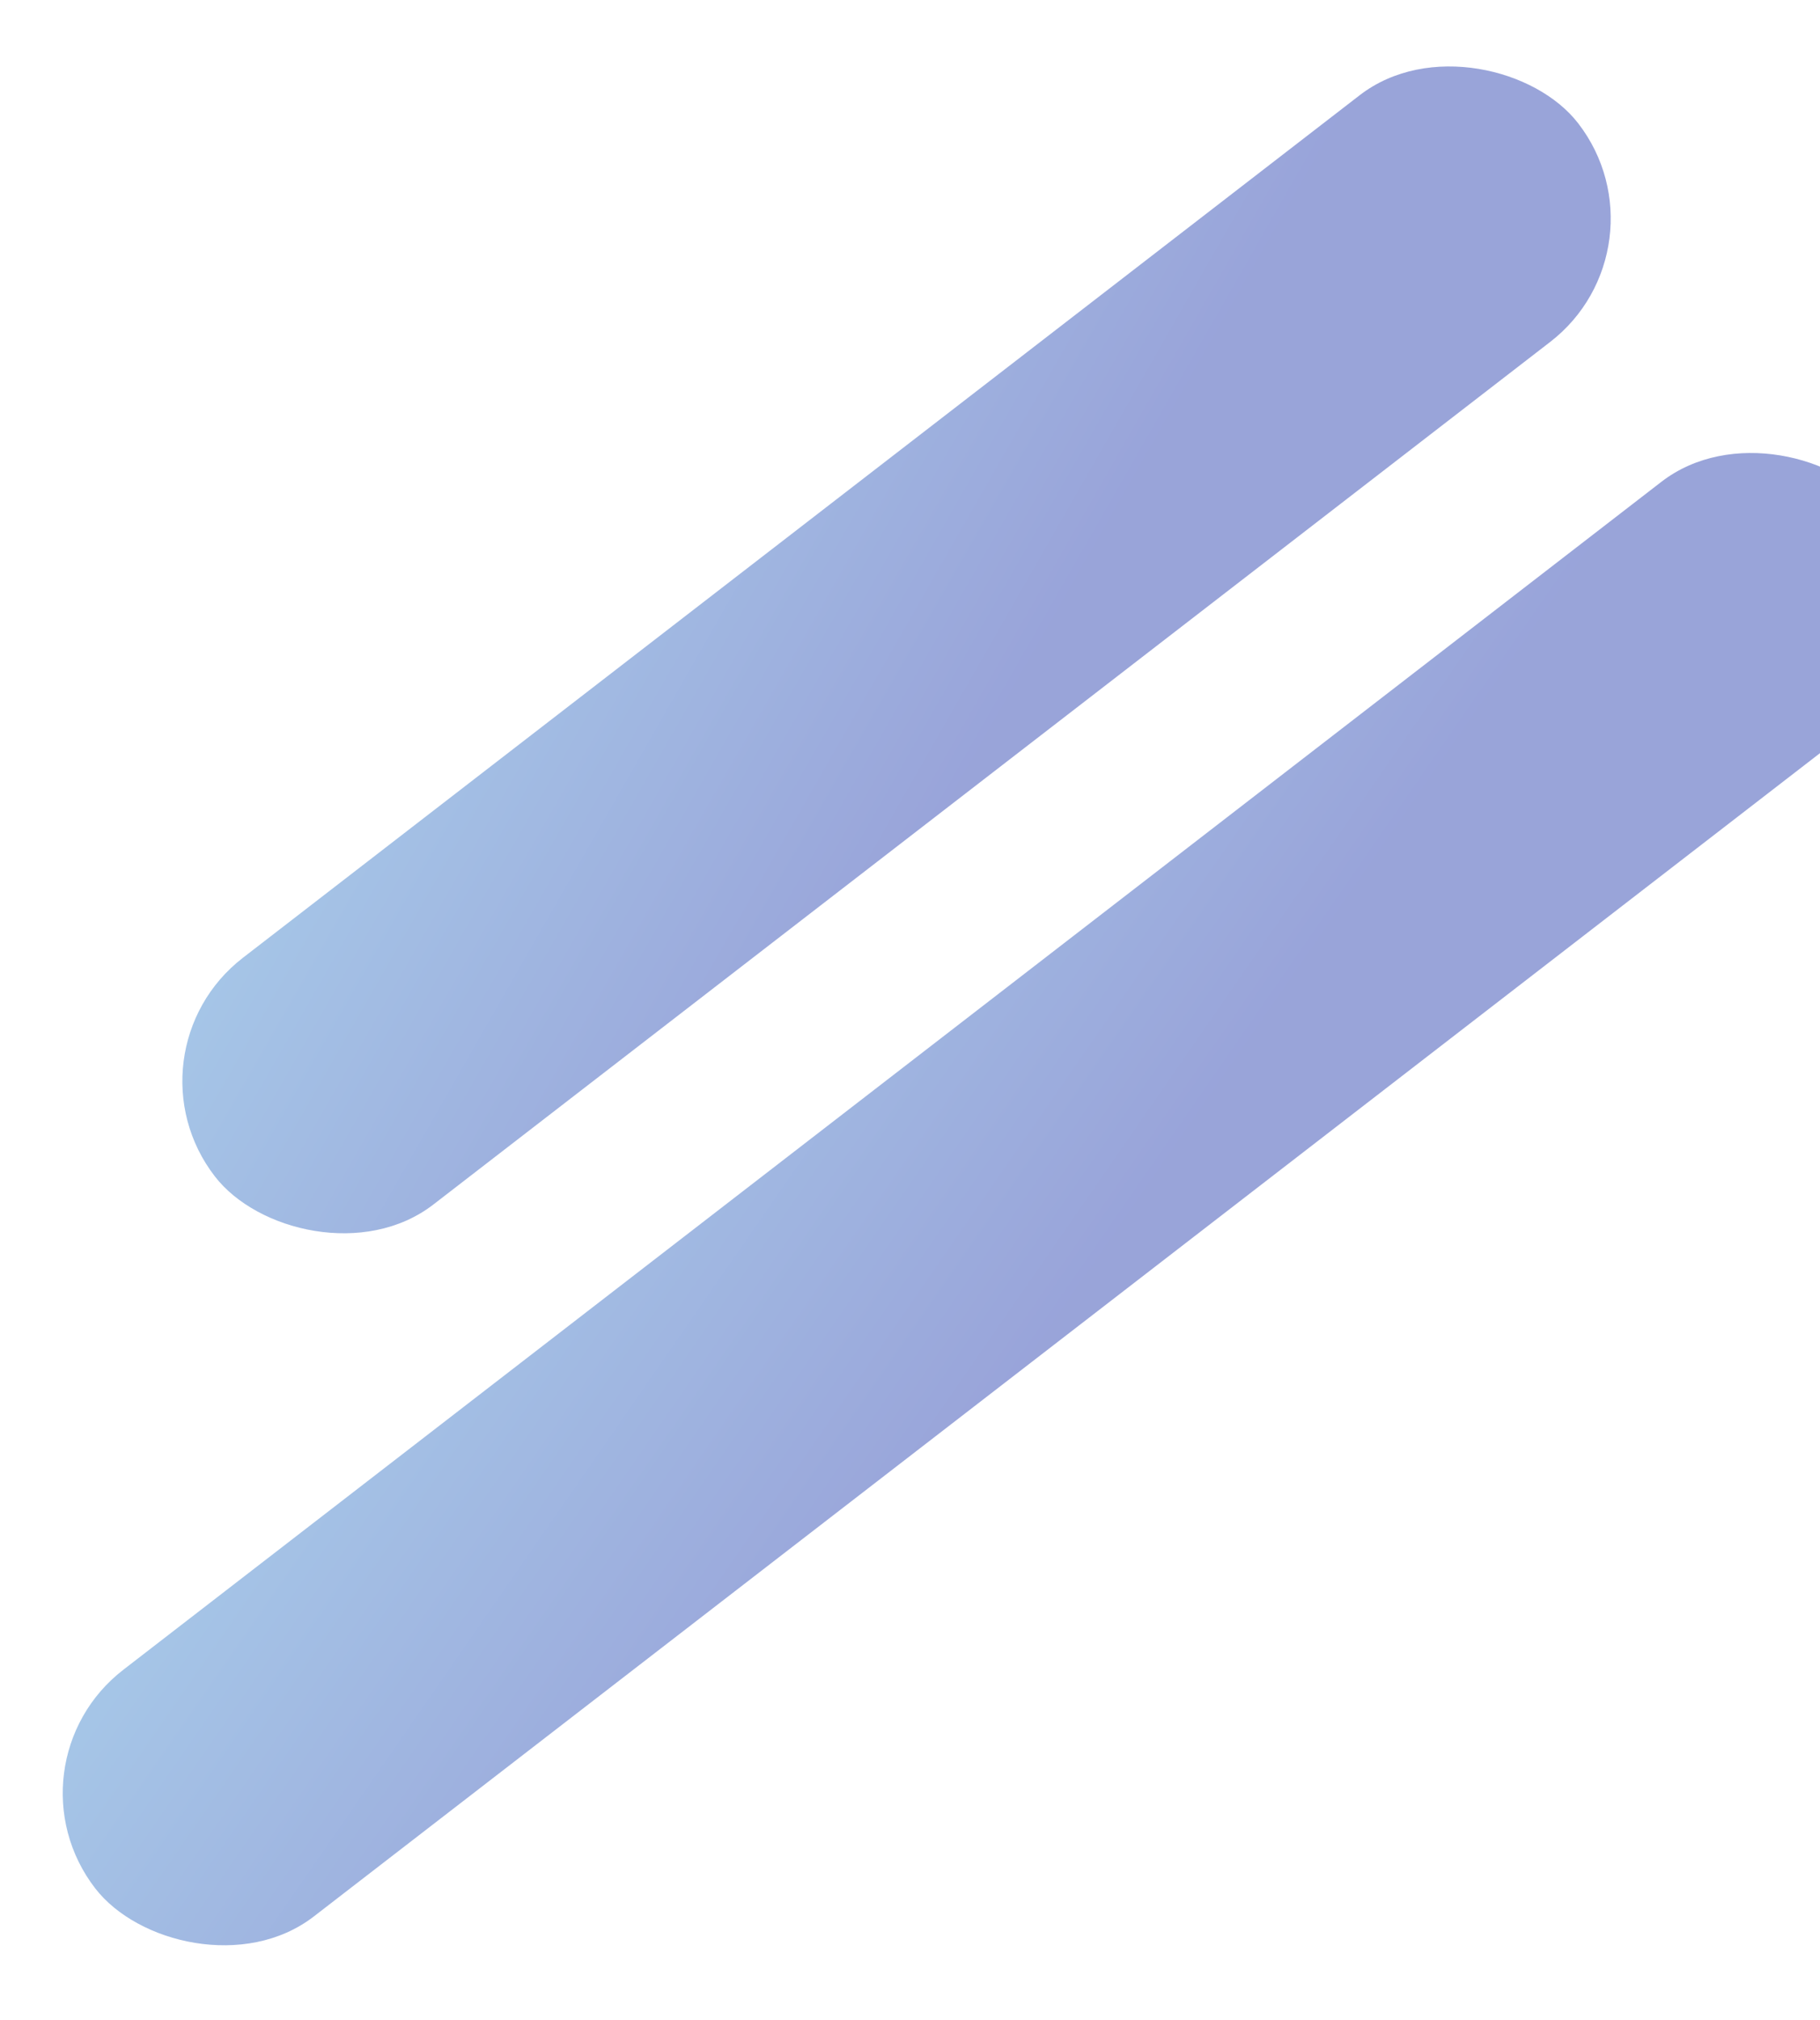 <svg xmlns="http://www.w3.org/2000/svg" width="146" height="162" fill="none"><rect opacity=".4" x="134.244" y="19.787" width="138.18" height="25" rx="12.5" transform="rotate(142.326 134.244 19.787)" fill="url(#paint0_linear_1717_5)"></rect><rect opacity=".4" x="158.451" y="50.787" width="180.887" height="25" rx="12.5" transform="rotate(142.326 158.451 50.787)" fill="url(#paint1_linear_1717_5)"></rect><defs><linearGradient id="paint0_linear_1717_5" x1="164.24" y1="37.814" x2="206.494" y2="139.4" gradientUnits="userSpaceOnUse"><stop stop-color="#001BA1"></stop><stop offset="1" stop-color="#4CEAF5"></stop></linearGradient><linearGradient id="paint1_linear_1717_5" x1="197.718" y1="68.814" x2="232.108" y2="177.048" gradientUnits="userSpaceOnUse"><stop stop-color="#001BA1"></stop><stop offset="1" stop-color="#4CEAF5"></stop></linearGradient></defs></svg>